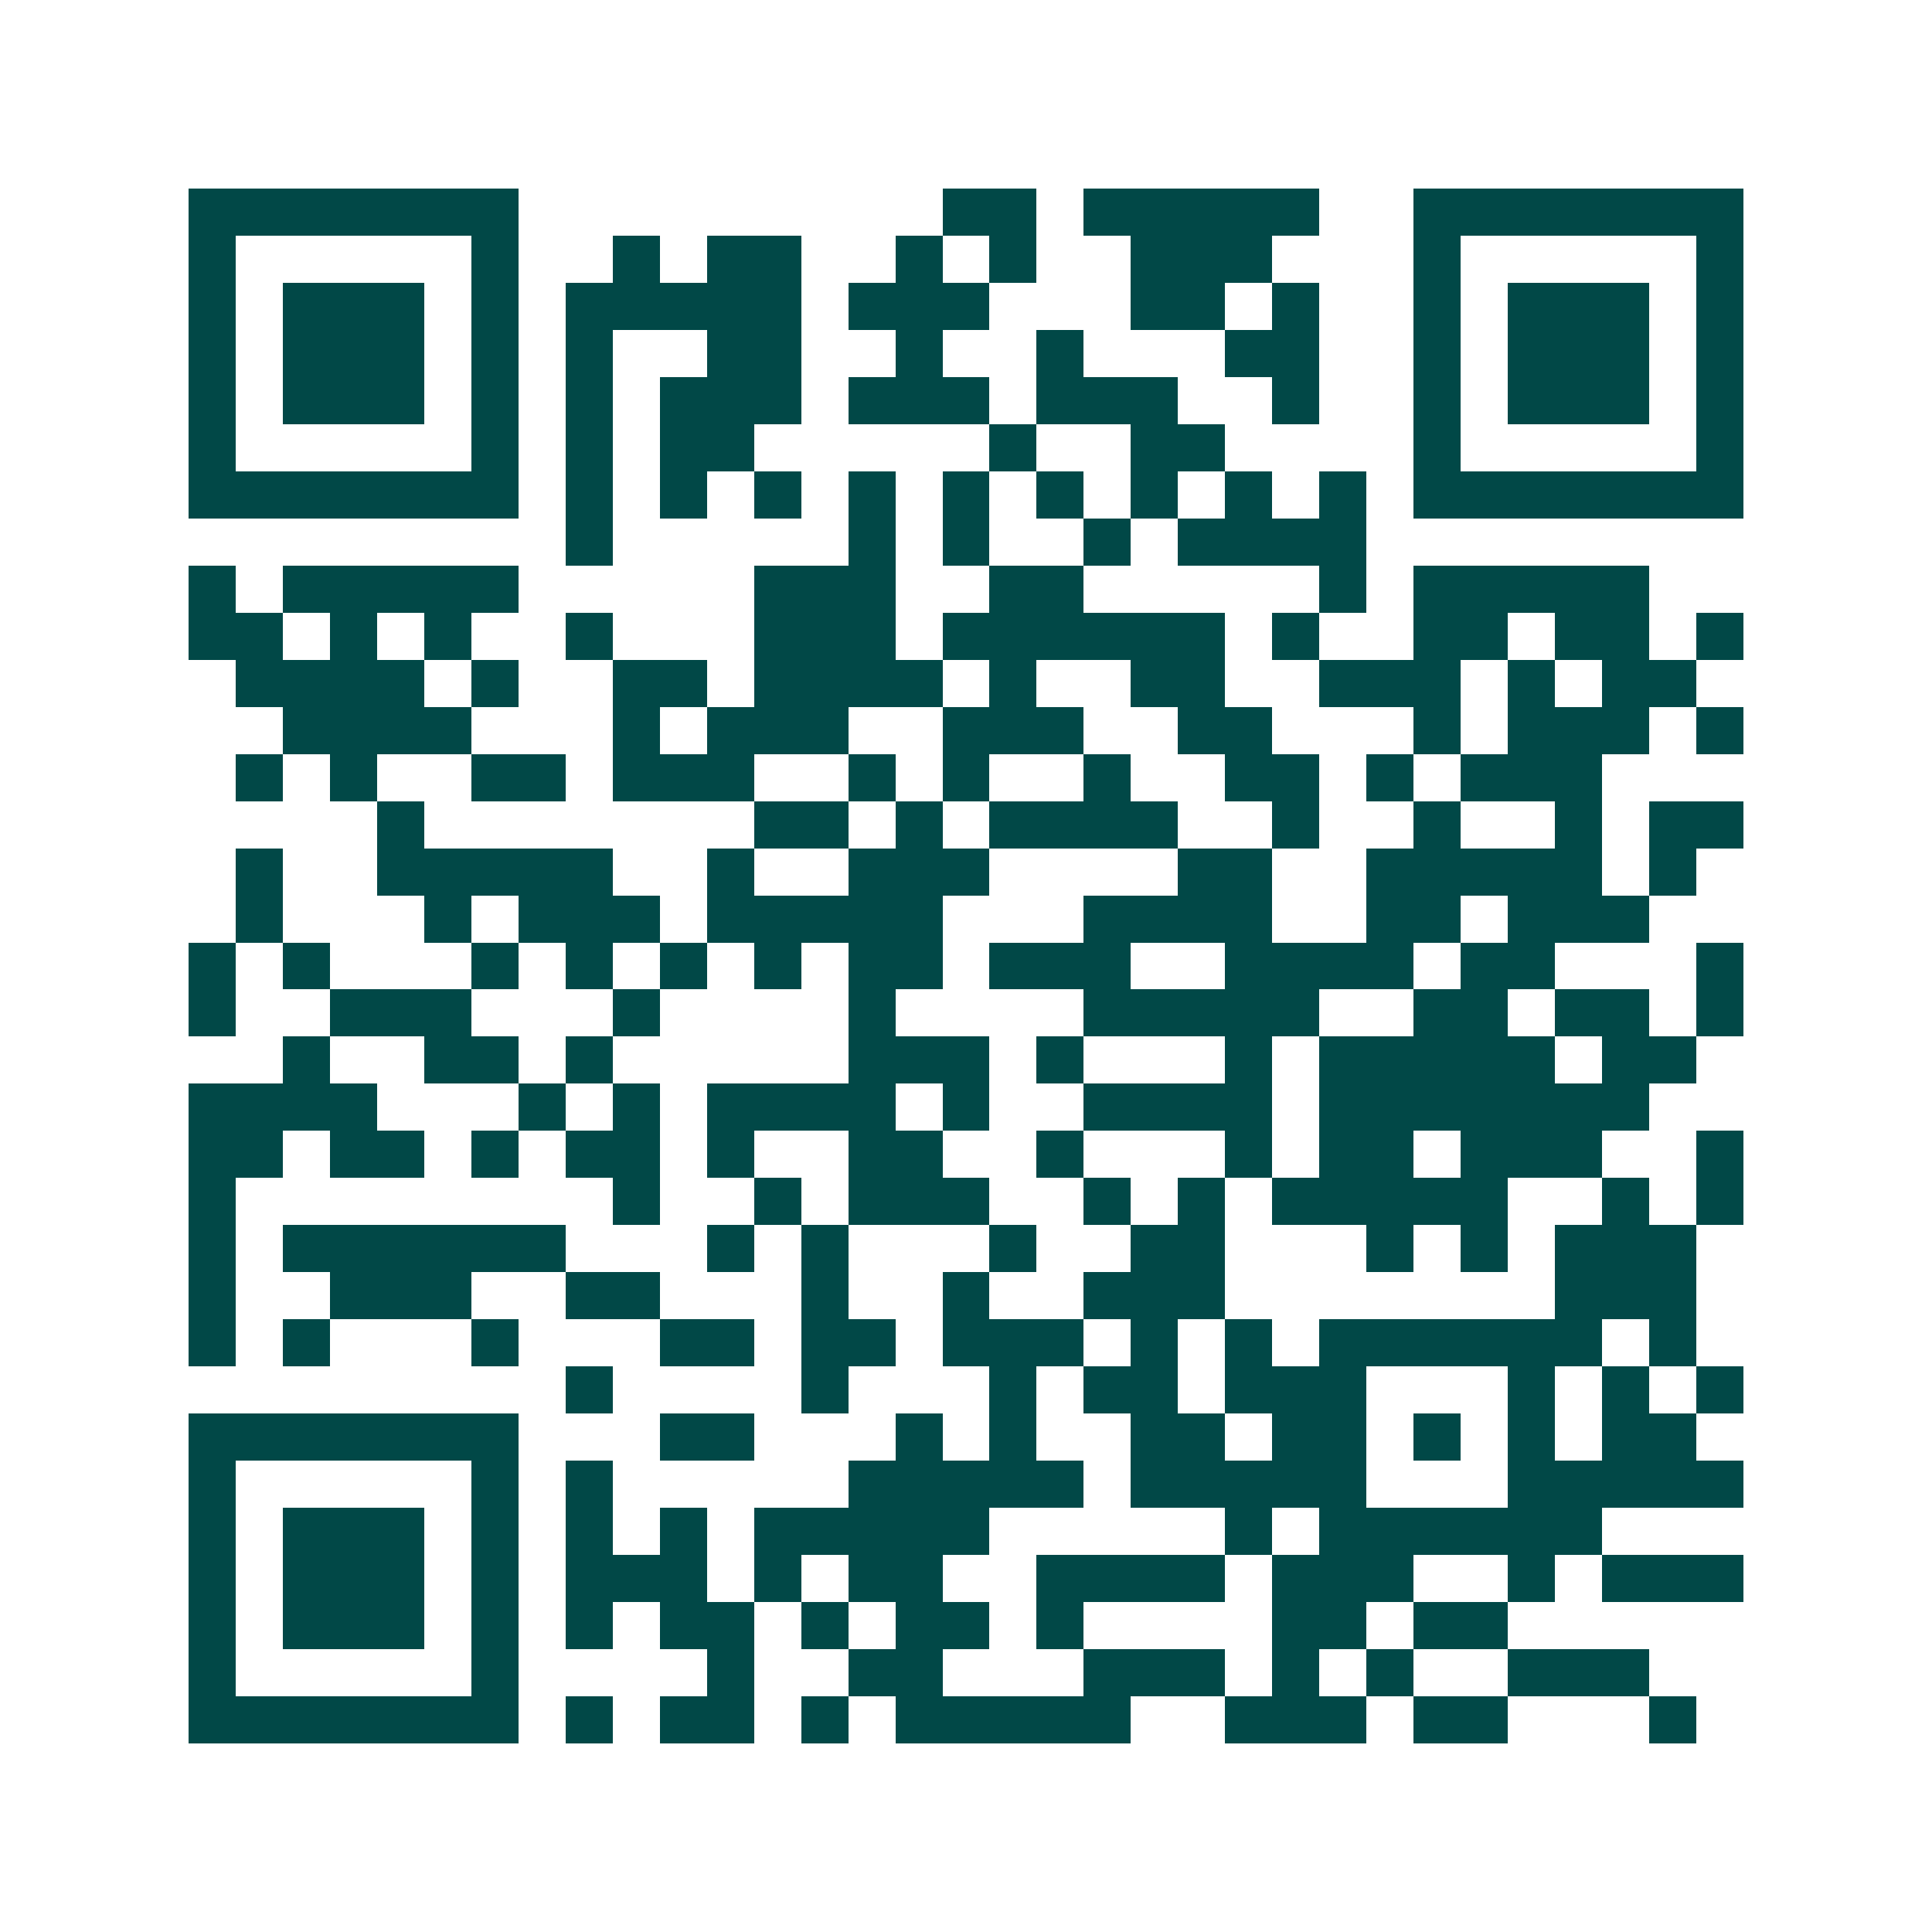 <svg xmlns="http://www.w3.org/2000/svg" width="200" height="200" viewBox="0 0 41 41" shape-rendering="crispEdges"><path fill="#ffffff" d="M0 0h41v41H0z"/><path stroke="#014847" d="M4 4.5h7m9 0h2m1 0h5m2 0h7M4 5.5h1m5 0h1m2 0h1m1 0h2m2 0h1m1 0h1m2 0h3m3 0h1m5 0h1M4 6.5h1m1 0h3m1 0h1m1 0h5m1 0h3m3 0h2m1 0h1m2 0h1m1 0h3m1 0h1M4 7.5h1m1 0h3m1 0h1m1 0h1m2 0h2m2 0h1m2 0h1m3 0h2m2 0h1m1 0h3m1 0h1M4 8.5h1m1 0h3m1 0h1m1 0h1m1 0h3m1 0h3m1 0h3m2 0h1m2 0h1m1 0h3m1 0h1M4 9.5h1m5 0h1m1 0h1m1 0h2m5 0h1m2 0h2m4 0h1m5 0h1M4 10.5h7m1 0h1m1 0h1m1 0h1m1 0h1m1 0h1m1 0h1m1 0h1m1 0h1m1 0h1m1 0h7M12 11.5h1m5 0h1m1 0h1m2 0h1m1 0h4M4 12.5h1m1 0h5m5 0h3m2 0h2m5 0h1m1 0h5M4 13.5h2m1 0h1m1 0h1m2 0h1m3 0h3m1 0h6m1 0h1m2 0h2m1 0h2m1 0h1M5 14.5h4m1 0h1m2 0h2m1 0h4m1 0h1m2 0h2m2 0h3m1 0h1m1 0h2M6 15.5h4m3 0h1m1 0h3m2 0h3m2 0h2m3 0h1m1 0h3m1 0h1M5 16.5h1m1 0h1m2 0h2m1 0h3m2 0h1m1 0h1m2 0h1m2 0h2m1 0h1m1 0h3M8 17.5h1m7 0h2m1 0h1m1 0h4m2 0h1m2 0h1m2 0h1m1 0h2M5 18.5h1m2 0h5m2 0h1m2 0h3m4 0h2m2 0h5m1 0h1M5 19.5h1m3 0h1m1 0h3m1 0h5m3 0h4m2 0h2m1 0h3M4 20.5h1m1 0h1m3 0h1m1 0h1m1 0h1m1 0h1m1 0h2m1 0h3m2 0h4m1 0h2m3 0h1M4 21.5h1m2 0h3m3 0h1m4 0h1m4 0h5m2 0h2m1 0h2m1 0h1M6 22.5h1m2 0h2m1 0h1m5 0h3m1 0h1m3 0h1m1 0h5m1 0h2M4 23.5h4m3 0h1m1 0h1m1 0h4m1 0h1m2 0h4m1 0h7M4 24.5h2m1 0h2m1 0h1m1 0h2m1 0h1m2 0h2m2 0h1m3 0h1m1 0h2m1 0h3m2 0h1M4 25.5h1m8 0h1m2 0h1m1 0h3m2 0h1m1 0h1m1 0h5m2 0h1m1 0h1M4 26.5h1m1 0h6m3 0h1m1 0h1m3 0h1m2 0h2m3 0h1m1 0h1m1 0h3M4 27.5h1m2 0h3m2 0h2m3 0h1m2 0h1m2 0h3m7 0h3M4 28.5h1m1 0h1m3 0h1m3 0h2m1 0h2m1 0h3m1 0h1m1 0h1m1 0h6m1 0h1M12 29.5h1m4 0h1m3 0h1m1 0h2m1 0h3m3 0h1m1 0h1m1 0h1M4 30.5h7m3 0h2m3 0h1m1 0h1m2 0h2m1 0h2m1 0h1m1 0h1m1 0h2M4 31.5h1m5 0h1m1 0h1m5 0h5m1 0h5m3 0h5M4 32.5h1m1 0h3m1 0h1m1 0h1m1 0h1m1 0h5m5 0h1m1 0h6M4 33.5h1m1 0h3m1 0h1m1 0h3m1 0h1m1 0h2m2 0h4m1 0h3m2 0h1m1 0h3M4 34.5h1m1 0h3m1 0h1m1 0h1m1 0h2m1 0h1m1 0h2m1 0h1m4 0h2m1 0h2M4 35.5h1m5 0h1m4 0h1m2 0h2m3 0h3m1 0h1m1 0h1m2 0h3M4 36.5h7m1 0h1m1 0h2m1 0h1m1 0h5m2 0h3m1 0h2m3 0h1"/></svg>
